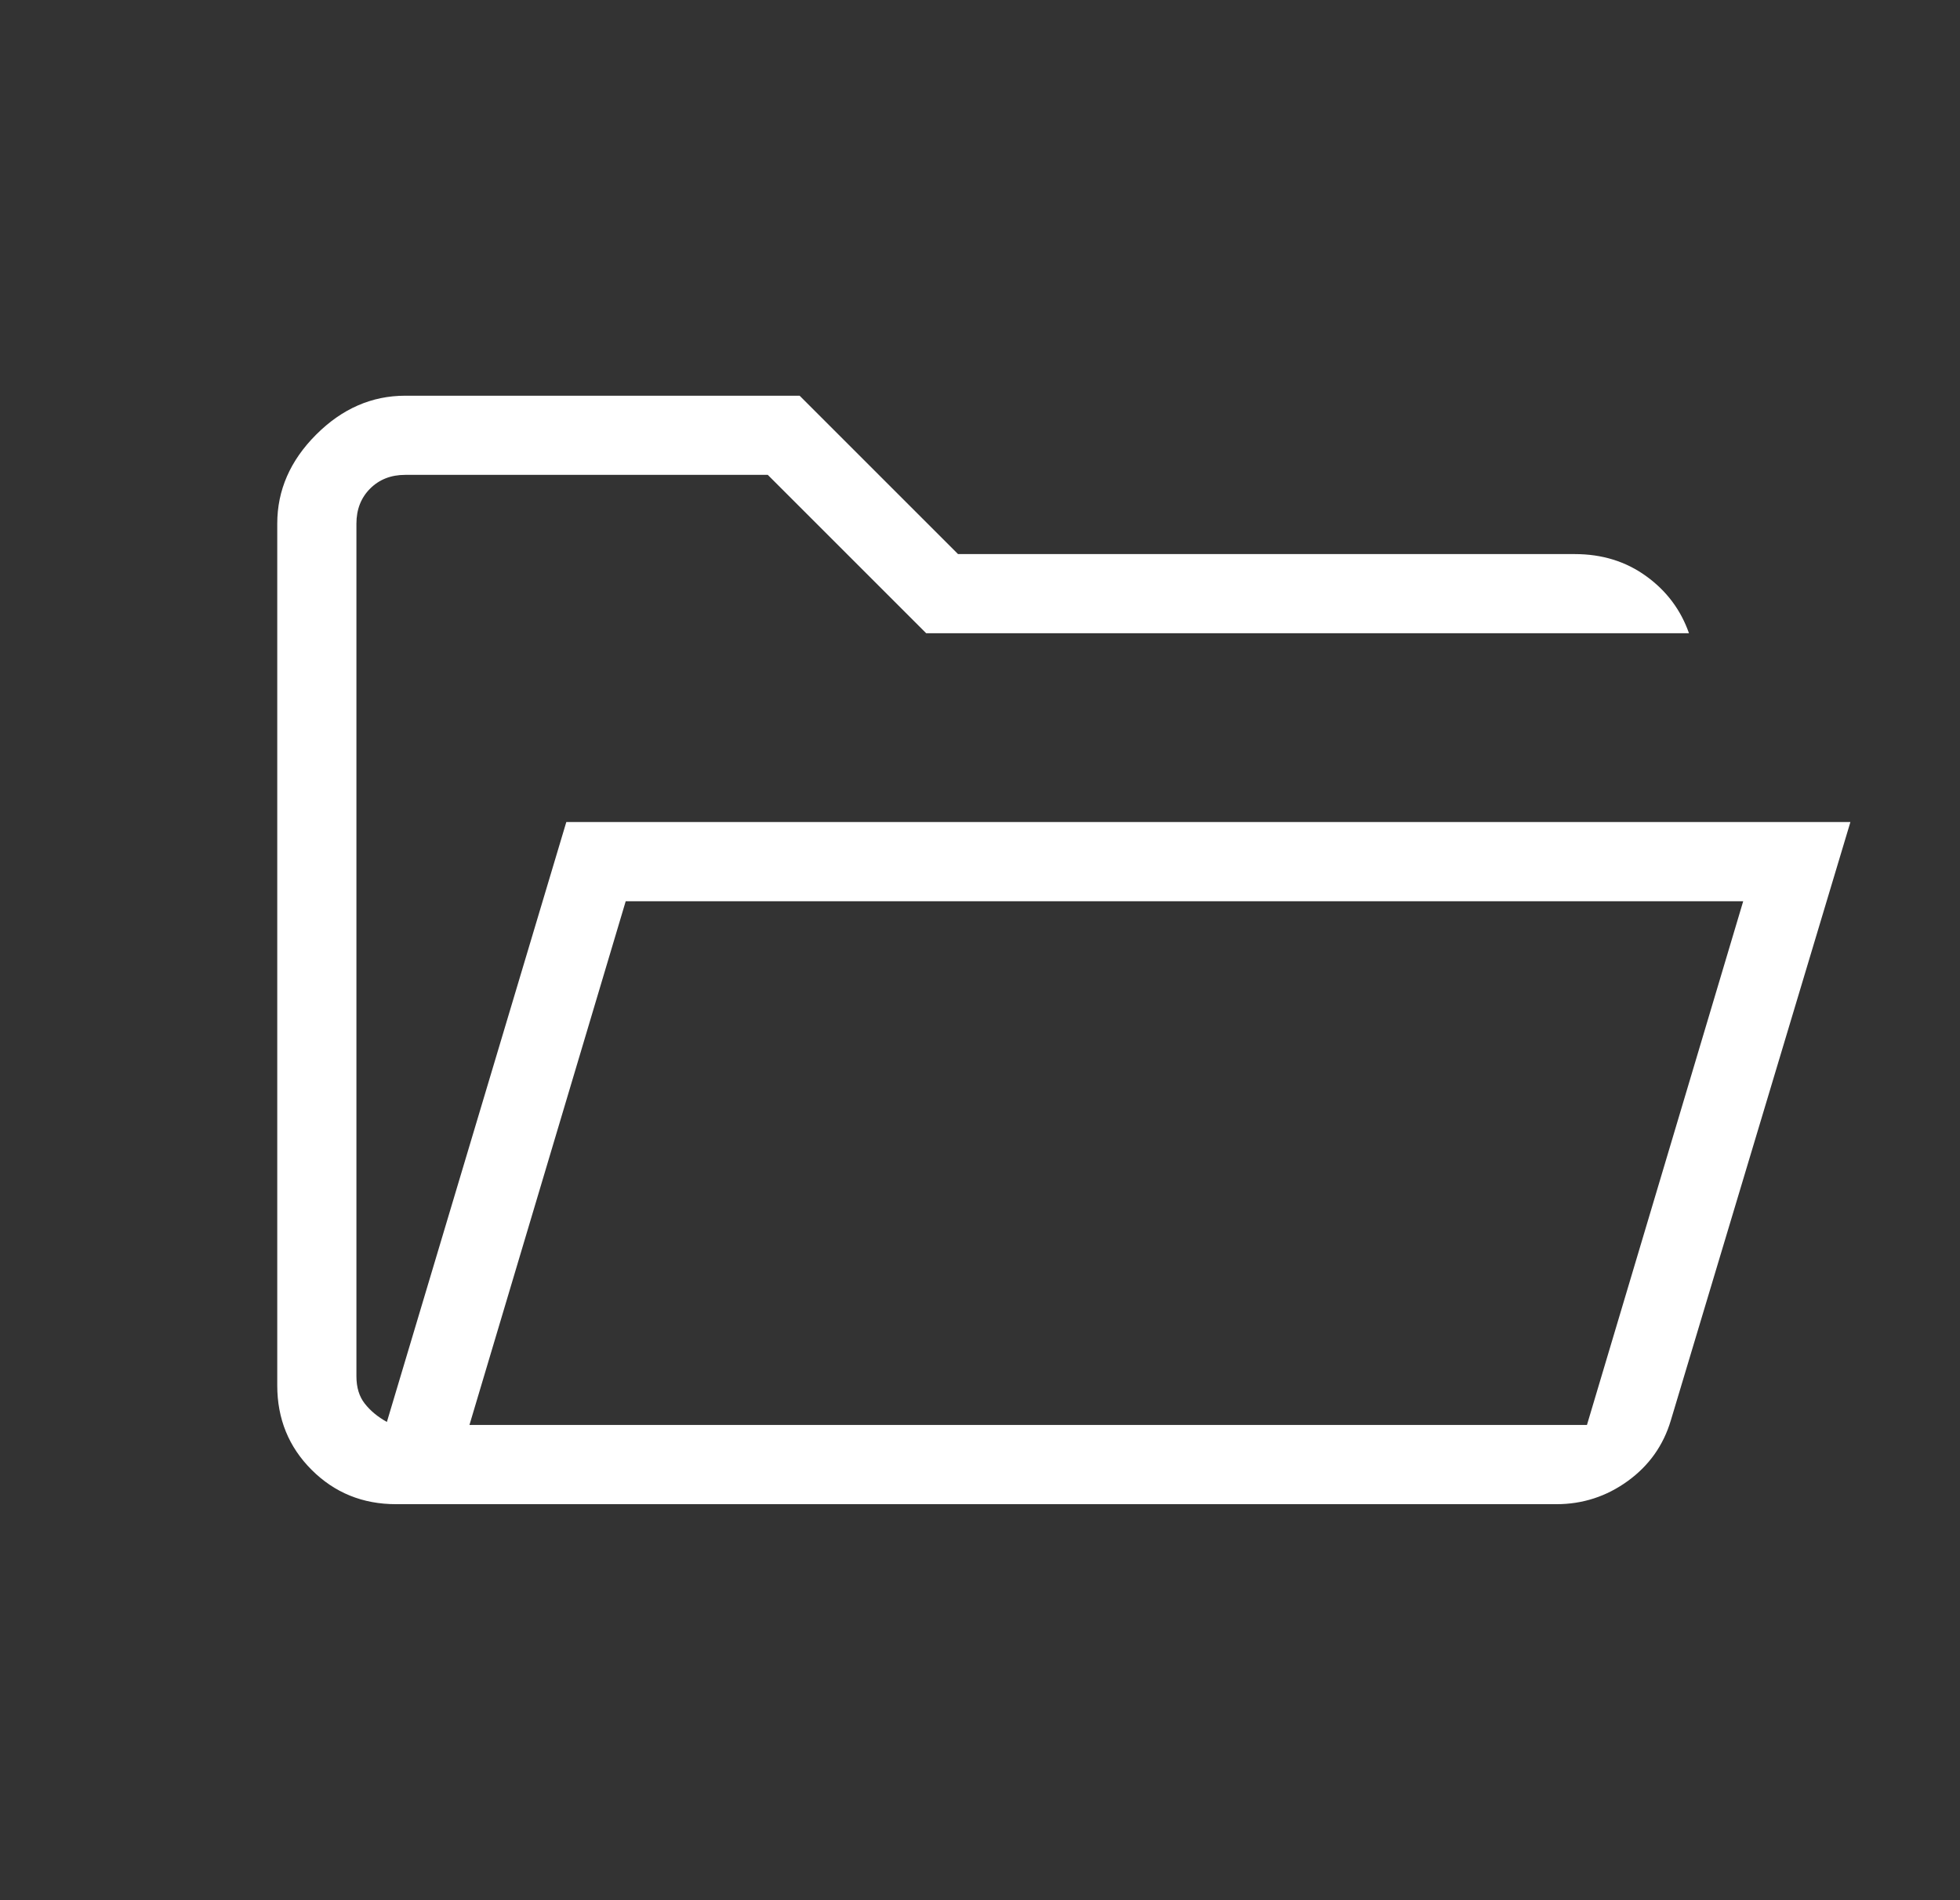 <svg width="33" height="32" viewBox="0 0 33 32" fill="none" xmlns="http://www.w3.org/2000/svg">
<rect x="0" y="0" width="33" height="32" fill="#333333" stroke="none"/>
<mask id="mask0_9247_31244" style="mask-type:alpha" maskUnits="userSpaceOnUse" x="0" y="0" width="33" height="32">
<rect x="0.668" width="32" height="32" fill="#D9D9D9"/>
</mask>
<g mask="url(#mask0_9247_31244)">
<path d="M6.668 25.331C6.106 25.331 5.632 25.138 5.246 24.752C4.861 24.367 4.668 23.893 4.668 23.331V8.818C4.668 8.256 4.886 7.756 5.323 7.319C5.76 6.882 6.26 6.664 6.822 6.664H13.463L16.13 9.331H26.514C26.974 9.331 27.375 9.455 27.718 9.704C28.061 9.952 28.3 10.273 28.437 10.664H15.594L12.927 7.997H6.822C6.583 7.997 6.386 8.074 6.232 8.228C6.078 8.382 6.001 8.579 6.001 8.818V23.177C6.001 23.365 6.048 23.519 6.142 23.638C6.236 23.758 6.36 23.861 6.514 23.946L9.535 13.843H31.155L28.132 23.918C28.006 24.342 27.763 24.683 27.405 24.942C27.047 25.201 26.647 25.331 26.206 25.331H6.668ZM7.904 23.997H26.719L29.35 15.177H10.535L7.904 23.997Z" fill="white"/>
</g>
</svg>
